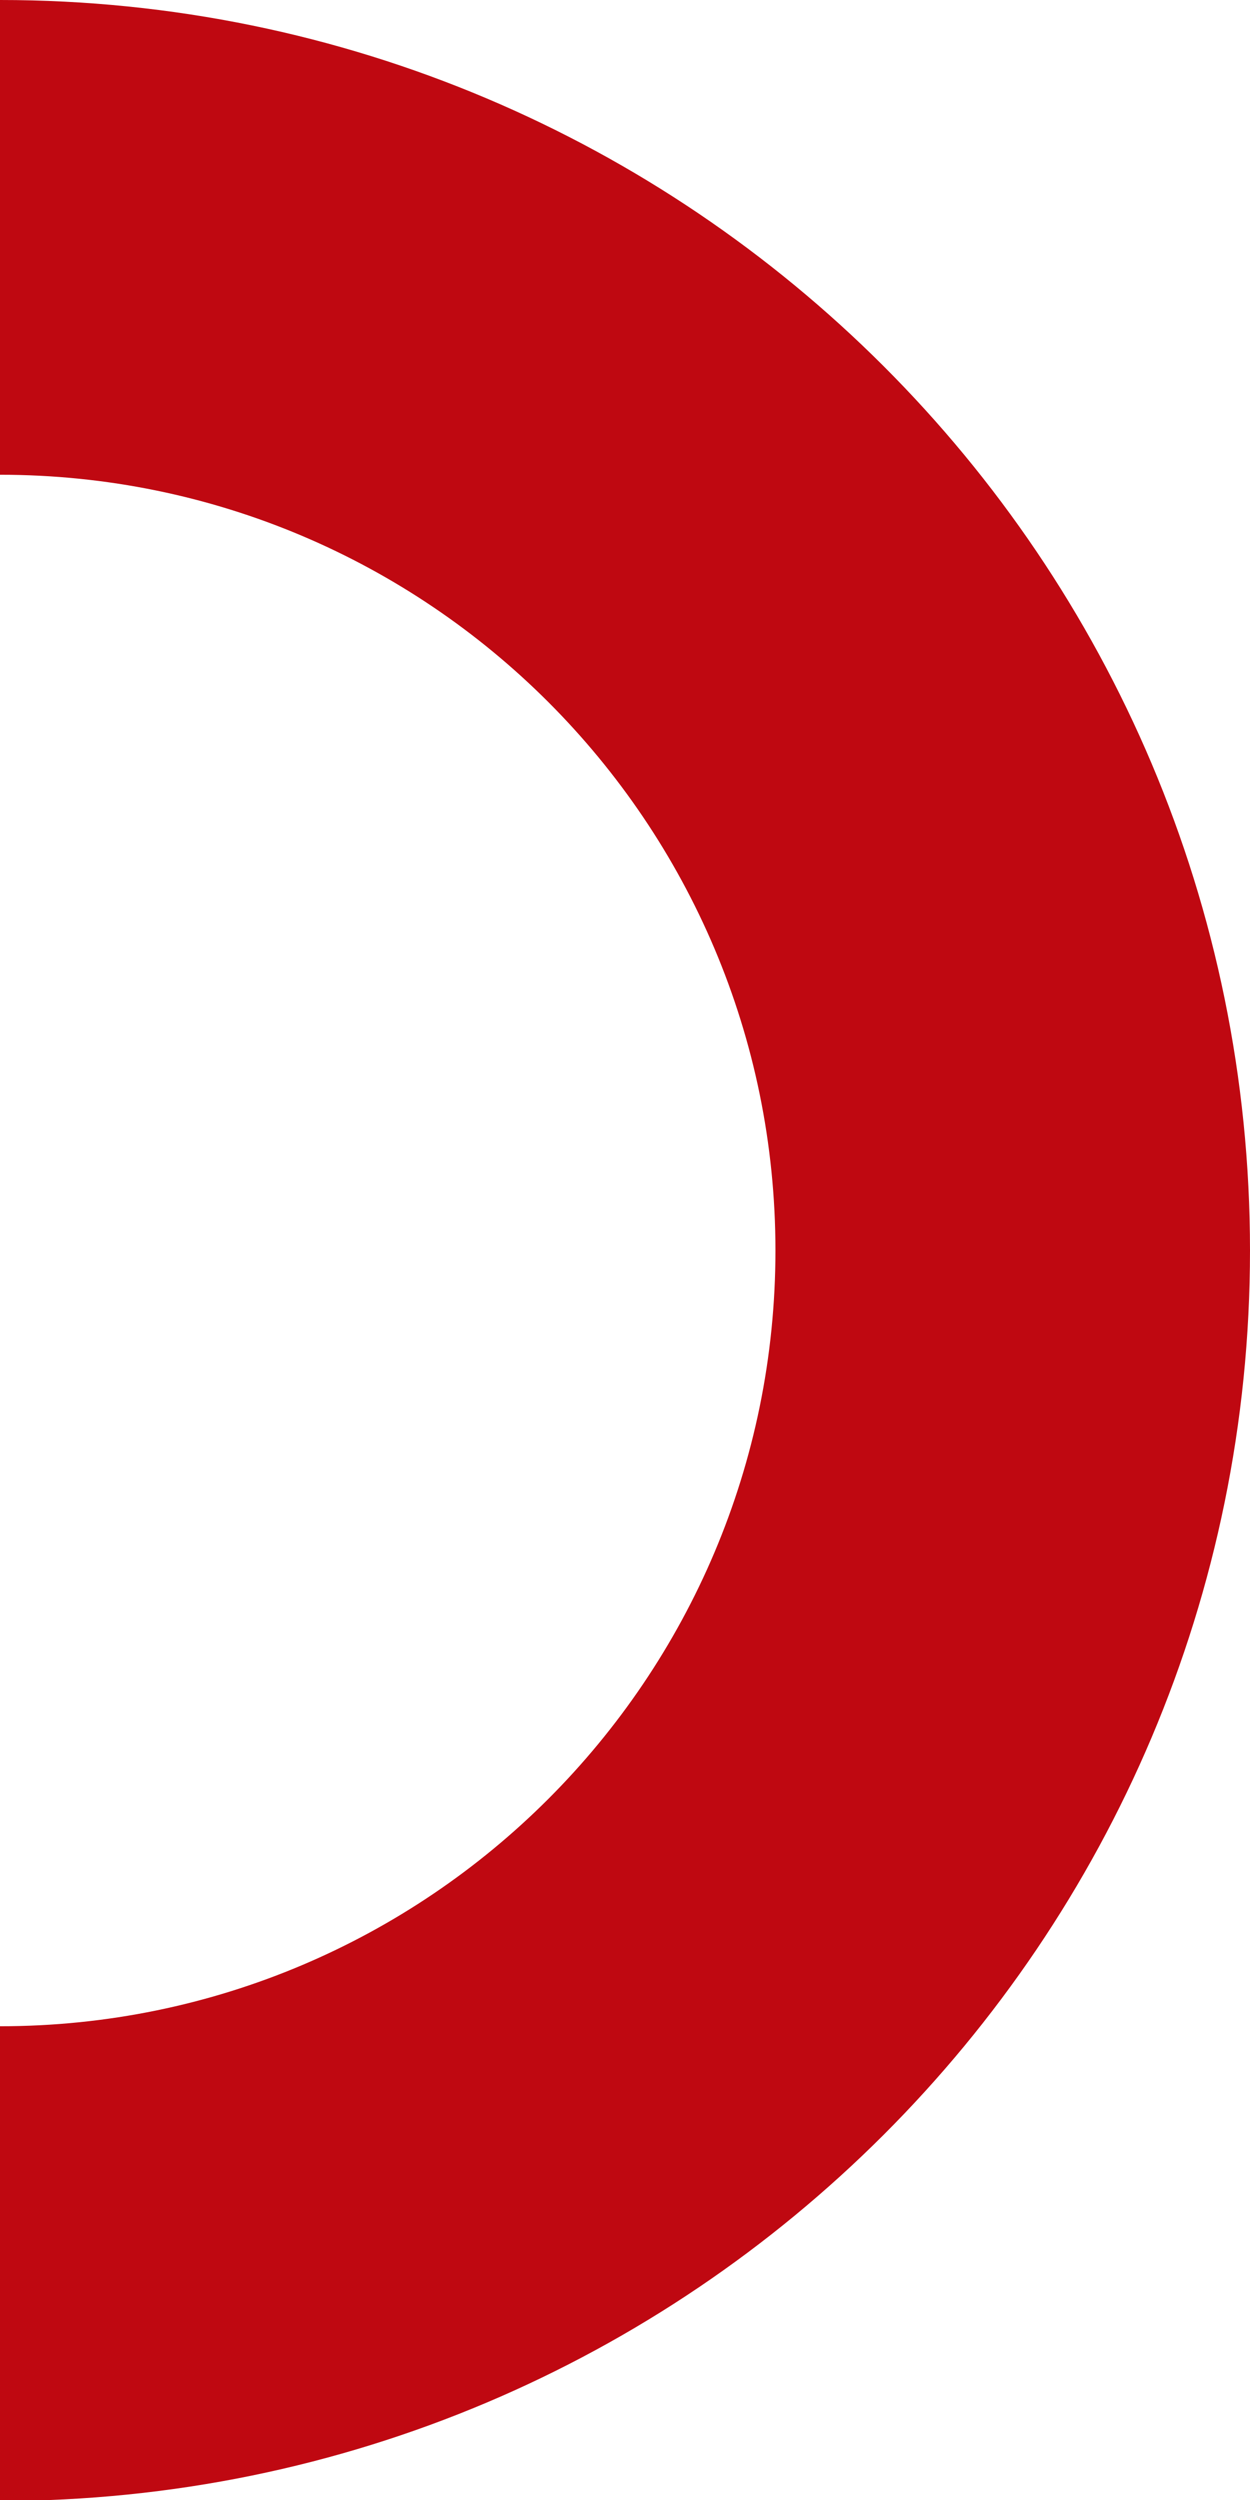 <?xml version="1.0" encoding="utf-8"?>
<!-- Generator: Adobe Illustrator 22.1.0, SVG Export Plug-In . SVG Version: 6.00 Build 0)  -->
<svg version="1.1" id="Capa_1" xmlns="http://www.w3.org/2000/svg" xmlns:xlink="http://www.w3.org/1999/xlink" x="0px" y="0px"
	 viewBox="0 0 123.8 247.5" style="enable-background:new 0 0 123.8 247.5;" xml:space="preserve">
<style type="text/css">
	.st0{fill:#BF0811;}
</style>
<path class="st0" d="M0,0v47c42.4,0,76.8,34.4,76.8,76.8S42.4,200.6,0,200.6v47c68.3,0,123.8-55.4,123.8-123.8S68.3,0,0,0z"/>
</svg>
